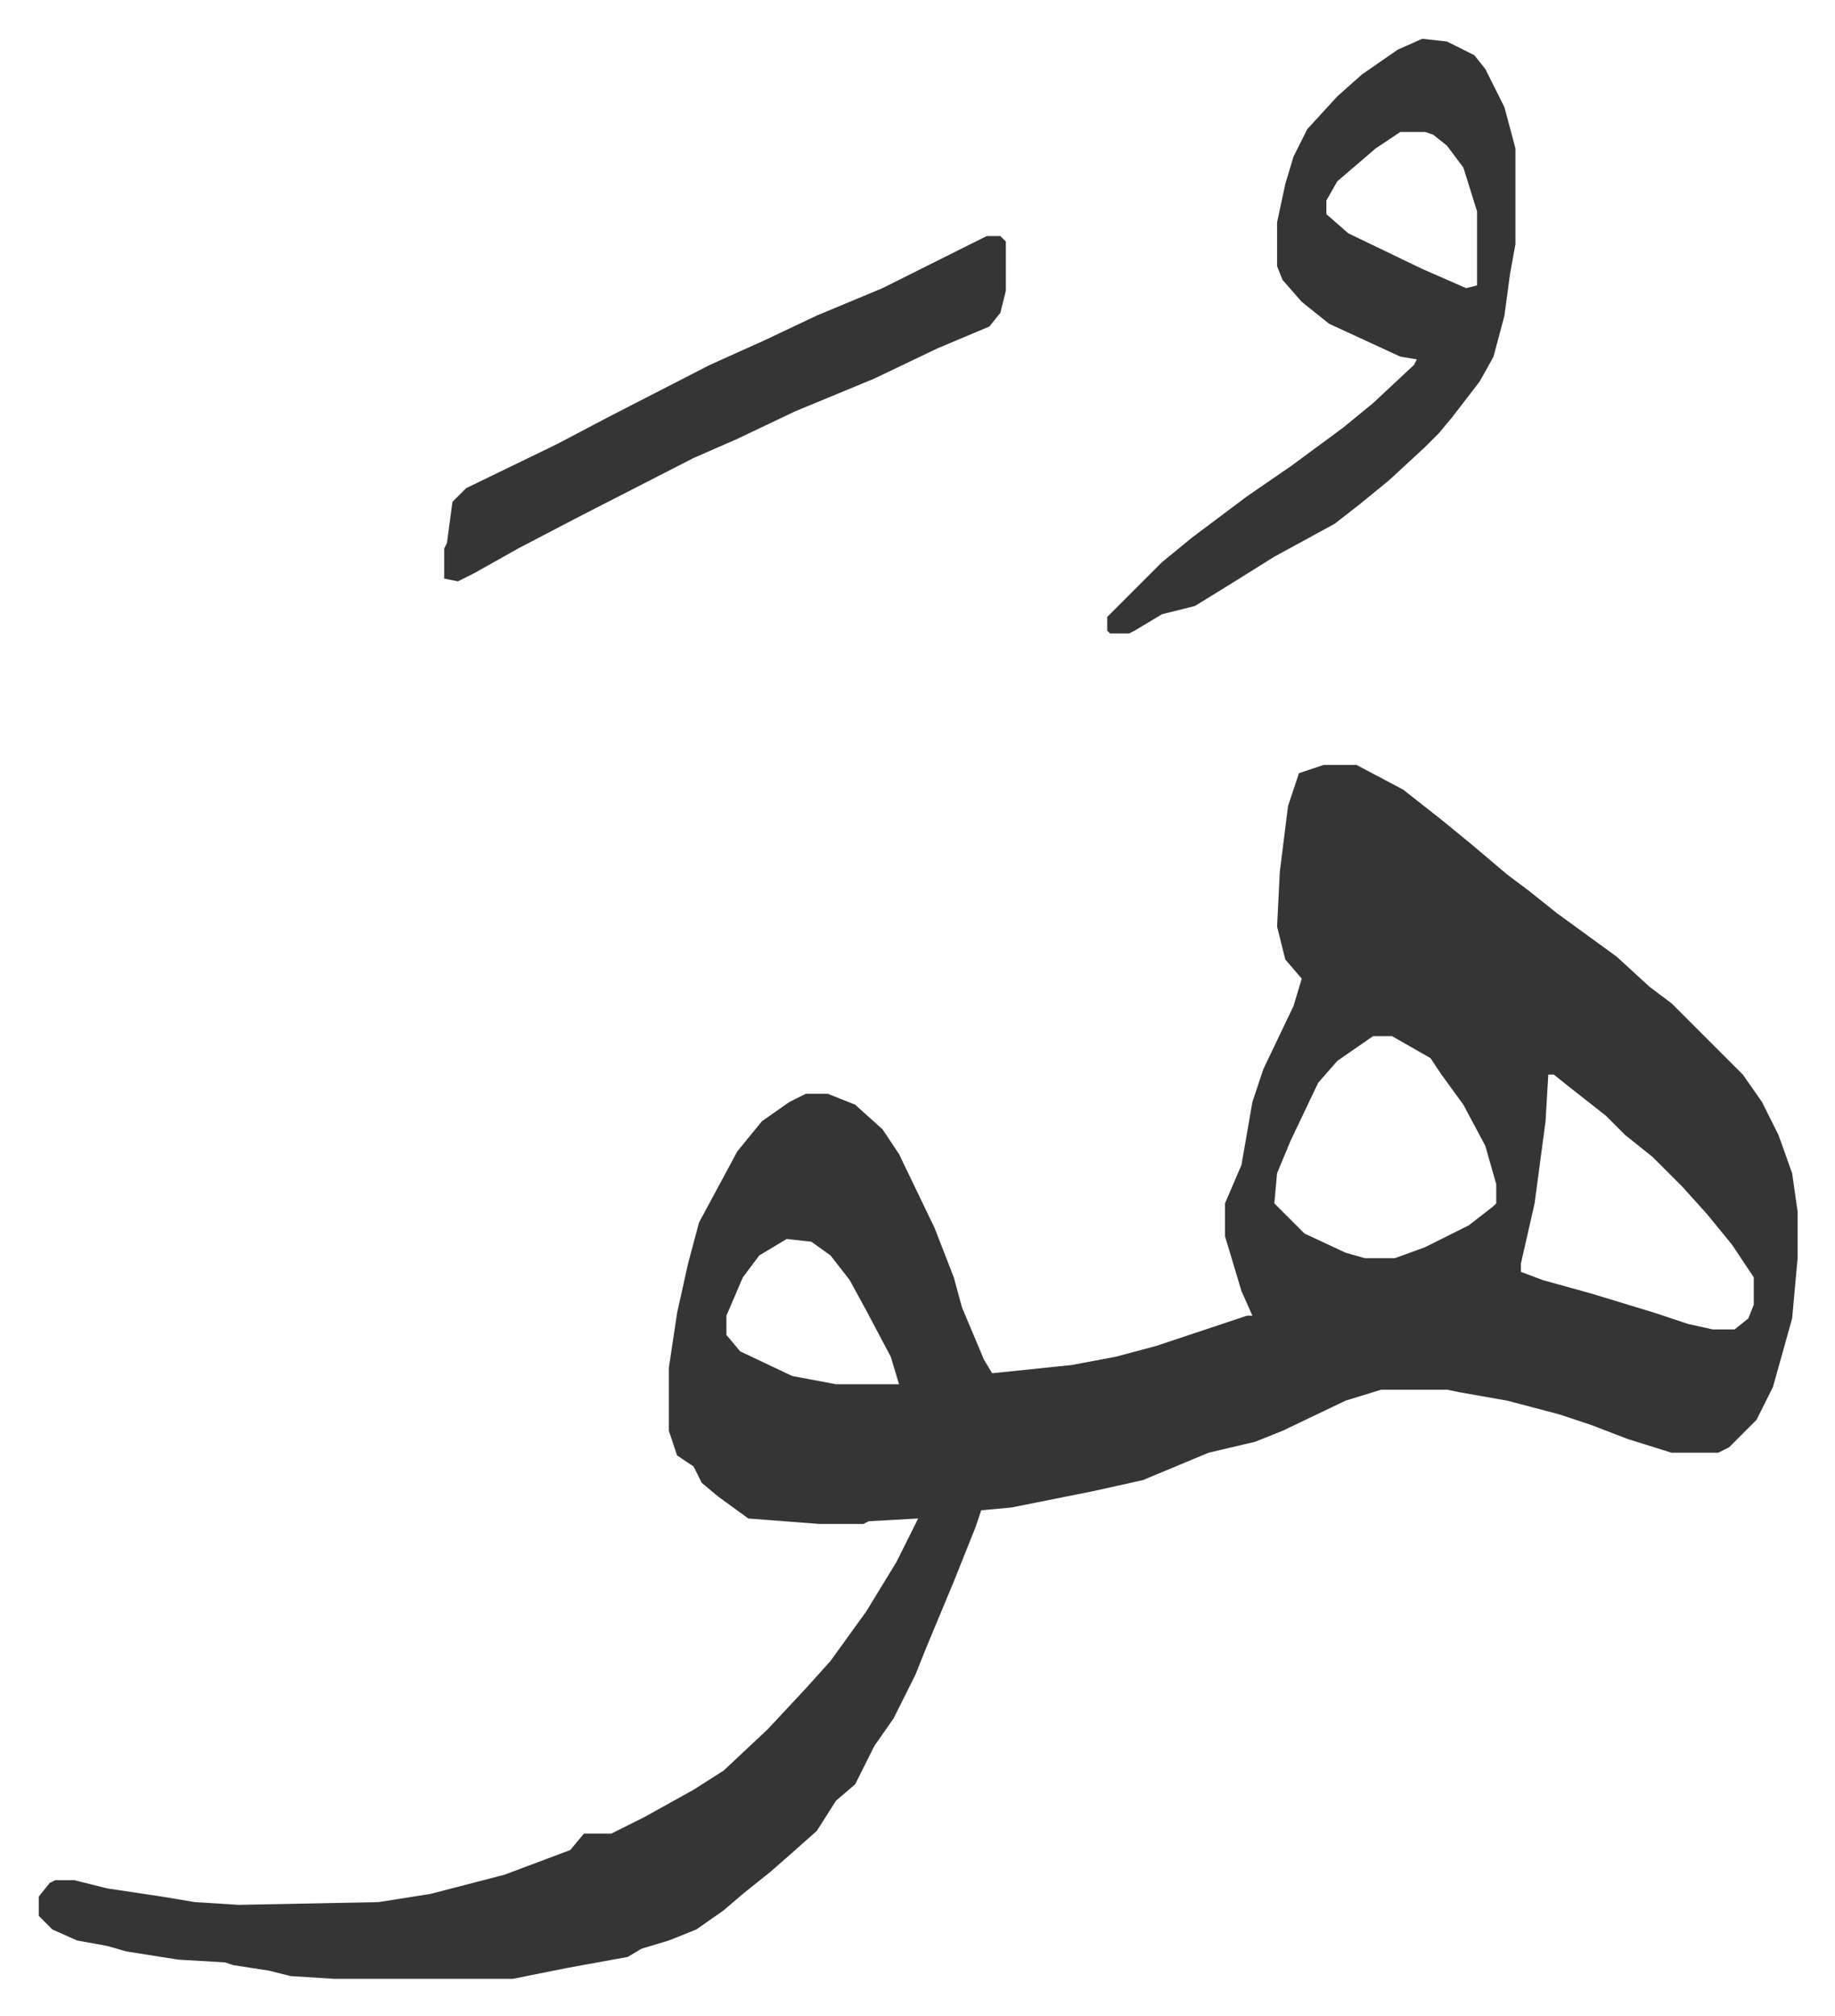 <svg xmlns="http://www.w3.org/2000/svg" role="img" viewBox="-14.15 379.85 669.80 735.80"><path fill="#353535" id="rule_normal" d="M469 659h12l17 9 14 11 11 9 13 11 8 6 10 8 11 8 11 8 12 11 8 6 26 26 7 10 6 12 5 14 2 14v17l-2 22-7 25-6 12-10 10-4 2h-17l-16-5-13-5-12-4-19-5-17-3-5-1h-24l-13 4-23 11-10 4-17 4-12 5-12 5-18 4-10 2-20 4-11 1-2 6-8 20-10 24-4 10-8 16-7 10-7 14-7 6-7 11-9 8-8 7-10 8-7 6-10 7-10 4-10 3-5 3-22 4-20 4h-65l-16-1-8-2-13-2-3-1-17-1-19-3-7-2-11-2-9-4-5-5v-7l4-5 2-1h7l12 3 20 3 12 2 16 1 51-1 19-3 27-7 16-6 8-3 5-6h10l12-6 18-10 11-7 16-15 14-15 9-10 13-18 11-18 8-16-18 1-2 1h-16l-26-2-11-8-6-5-3-6-6-4-3-9v-23l3-20 4-18 4-15 14-26 9-11 10-7 6-3h8l10 4 10 9 6 9 13 27 7 18 3 11 8 19 3 5 29-3 16-3 15-4 33-11h2l-4-9-6-20v-12l3-7 3-7 4-23 4-12 11-23 3-10-6-7-3-12 1-20 3-24 4-12zm18 99l-13 9-7 8-10 21-5 12-1 11 11 11 15 7 7 2h11l11-4 16-8 9-7 1-1v-7l-4-14-8-15-8-11-4-6-14-8zm64 14l-1 17-4 30-5 22v3l8 3 18 5 23 7 12 4 9 2h8l5-4 2-5v-10l-8-12-9-11-9-10-11-11-10-8-7-7-14-11-5-4zm-278 60l-10 6-6 8-6 14v7l5 6 19 9 16 3h23l-3-10-9-17-6-11-7-9-7-5zm232-438l9 1 10 5 4 5 7 14 4 15v35l-2 11-2 15-4 15-5 9-10 13-5 6-5 5-13 12-11 9-9 7-22 12-16 10-13 8-12 3-10 6-2 1h-7l-1-1v-5l5-5 15-15 11-9 20-15 16-11 19-14 11-9 15-14 1-2-6-1-26-12-10-8-7-8-2-5v-16l3-14 3-10 5-10 11-12 9-8 13-9zm-8 34l-9 6-14 12-4 7v5l8 7 27 13 16 7 4-1v-27l-5-16-6-8-5-4-3-1zm-151 38h5l2 2v18l-2 8-4 5-19 8-23 11-29 12-21 10-16 7-41 21-23 12-16 9-6 3-5-1v-11l1-2 2-15 5-5 33-16 19-10 37-19 20-9 19-9 24-10 22-11z"/></svg>
